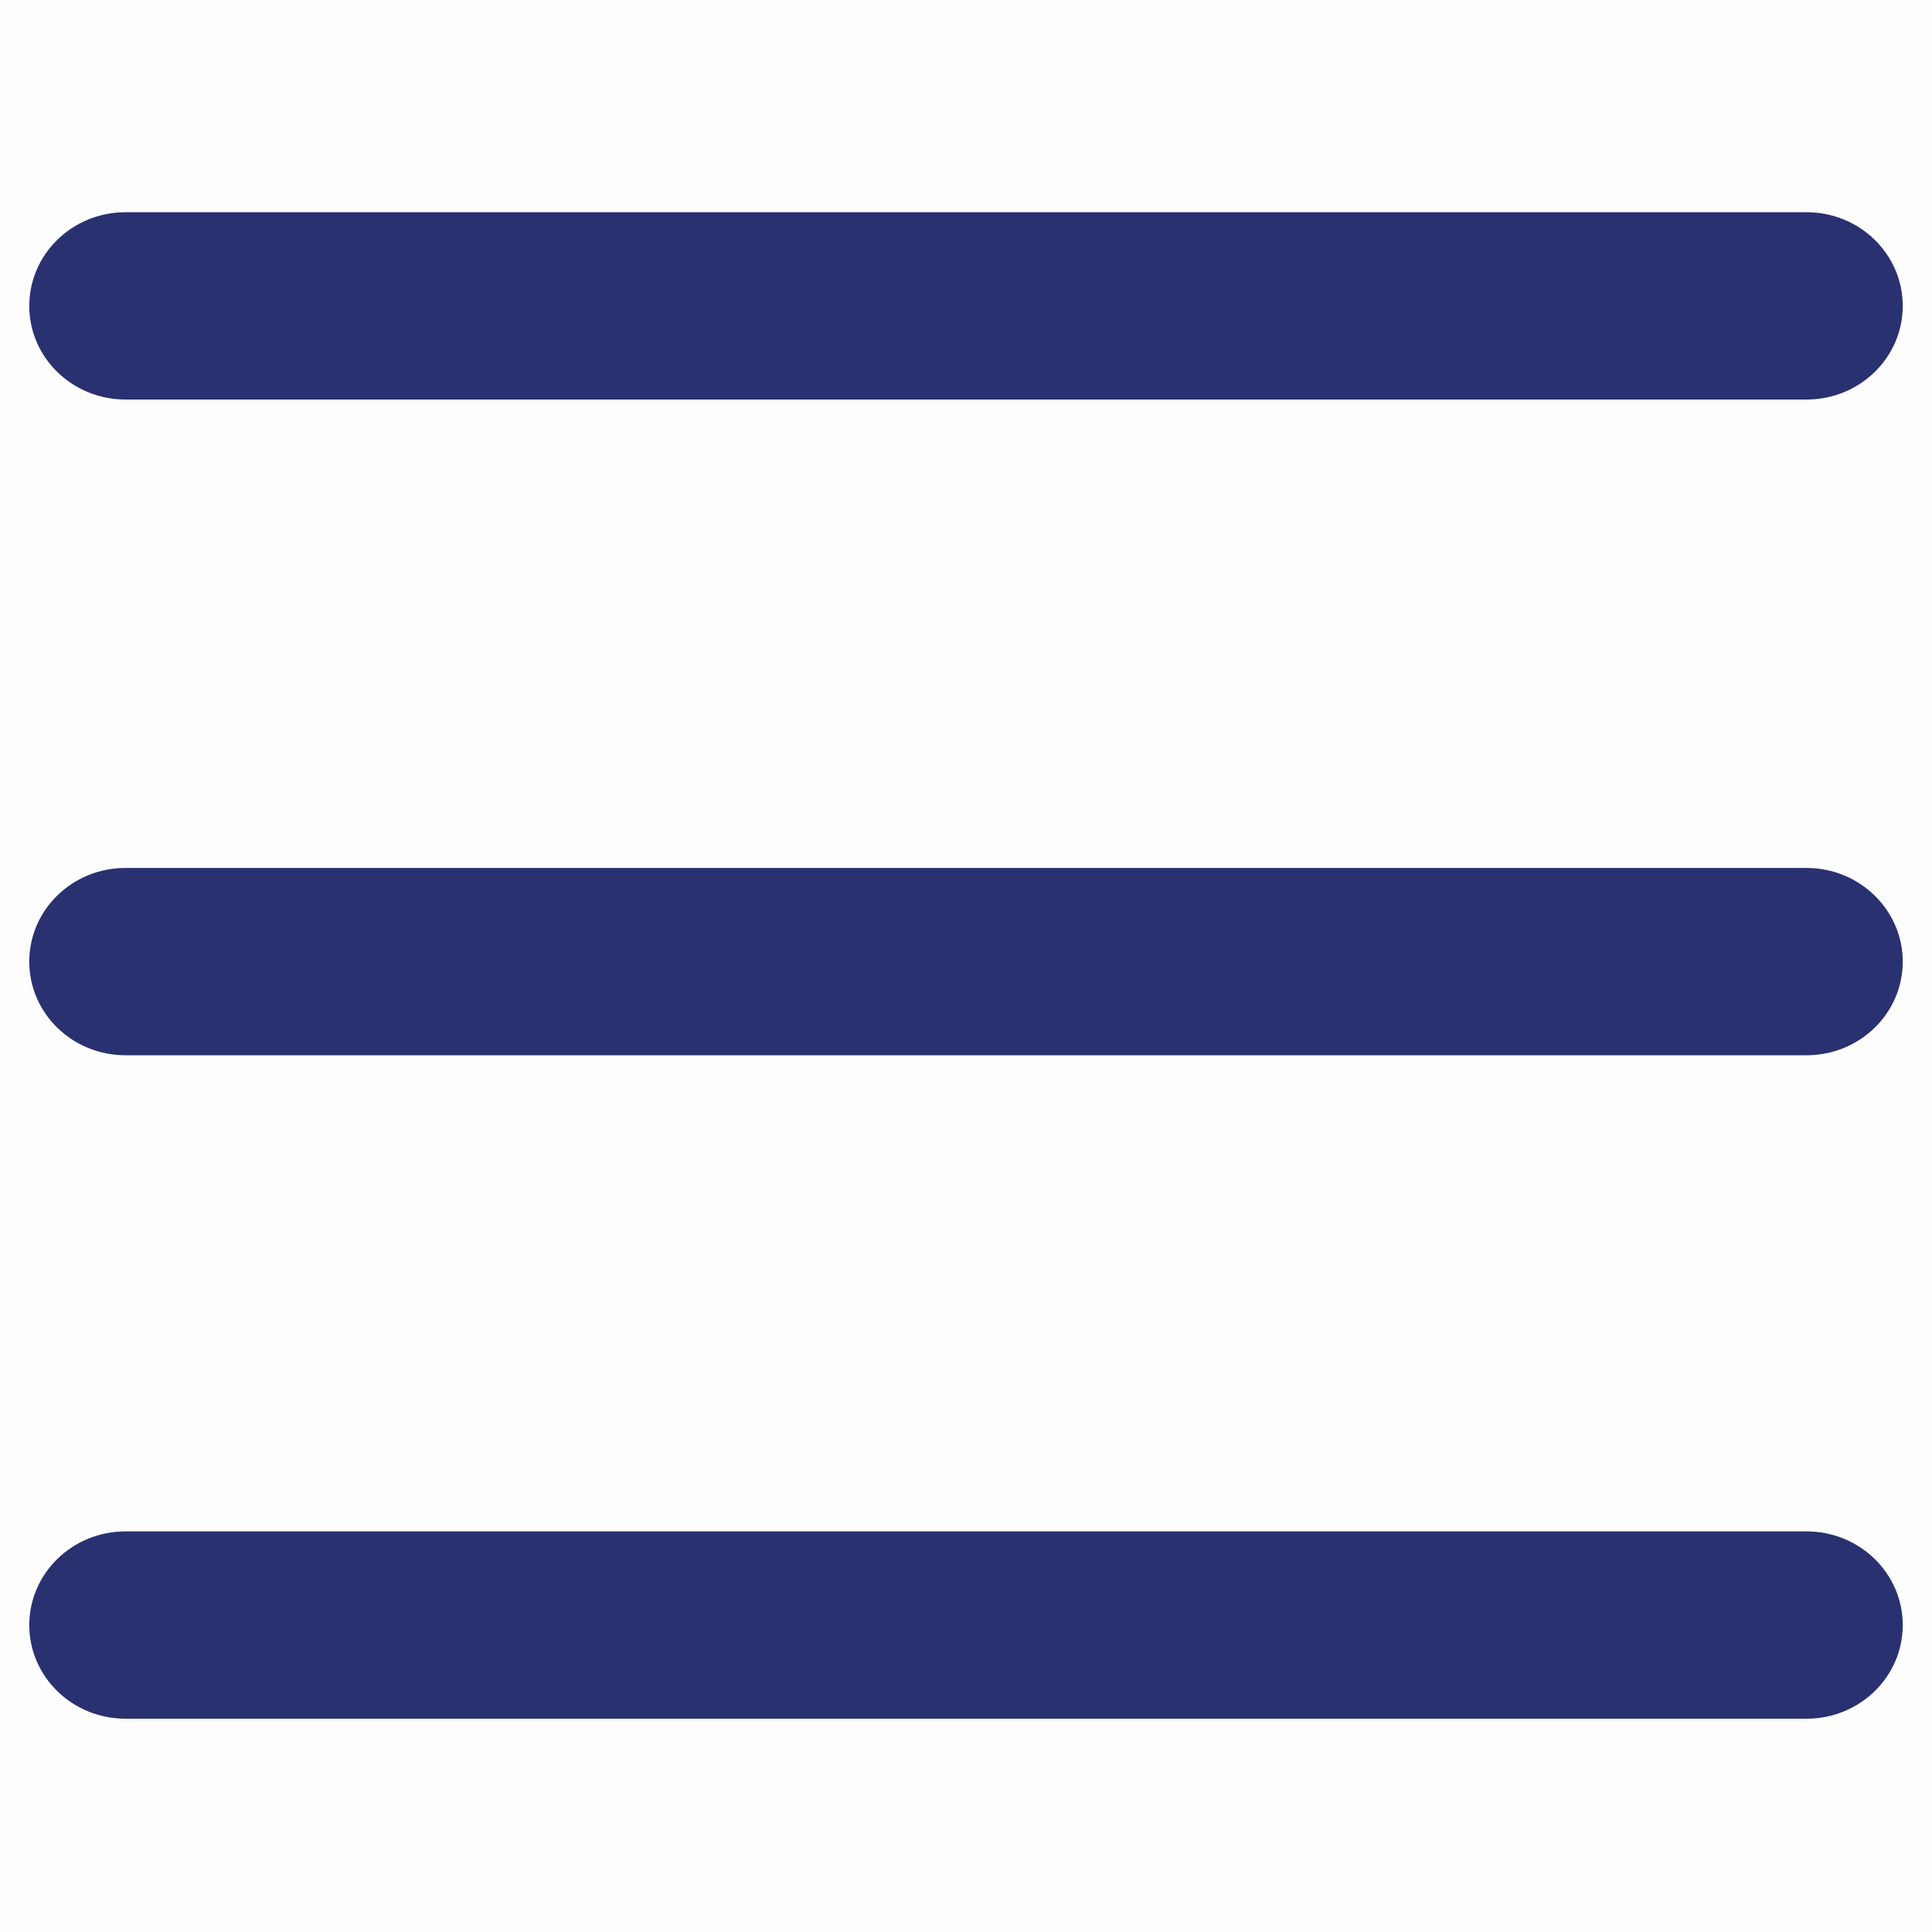 <svg xmlns="http://www.w3.org/2000/svg" width="20" height="20" viewbox="0 0 20 20" fill="none">
    <rect opacity="0.01" width="20" height="20" fill="black"></rect>
    <path fill-rule="evenodd" clip-rule="evenodd" d="M1.299 4.136H18.701C19.252 4.136 19.697 3.702 19.697 3.167C19.697 2.632 19.253 2.197 18.701 2.197H1.299C0.749 2.197 0.303 2.631 0.303 3.167C0.303 3.702 0.749 4.136 1.299 4.136ZM18.701 8.985H1.299C0.748 8.985 0.303 9.419 0.303 9.955C0.303 10.49 0.748 10.924 1.299 10.924H18.701C19.252 10.924 19.697 10.49 19.697 9.955C19.697
9.419 19.249 8.985 18.701 8.985ZM1.299 15.853H18.701C19.252 15.853 19.697 16.287 19.697 
16.823C19.697 17.358 19.252 17.792 18.701 17.792H1.299C0.749 17.792 0.303 17.358
0.303 16.823C0.303 16.287 0.749 15.853 1.299 15.853Z" fill="#293171"></path>
</svg>